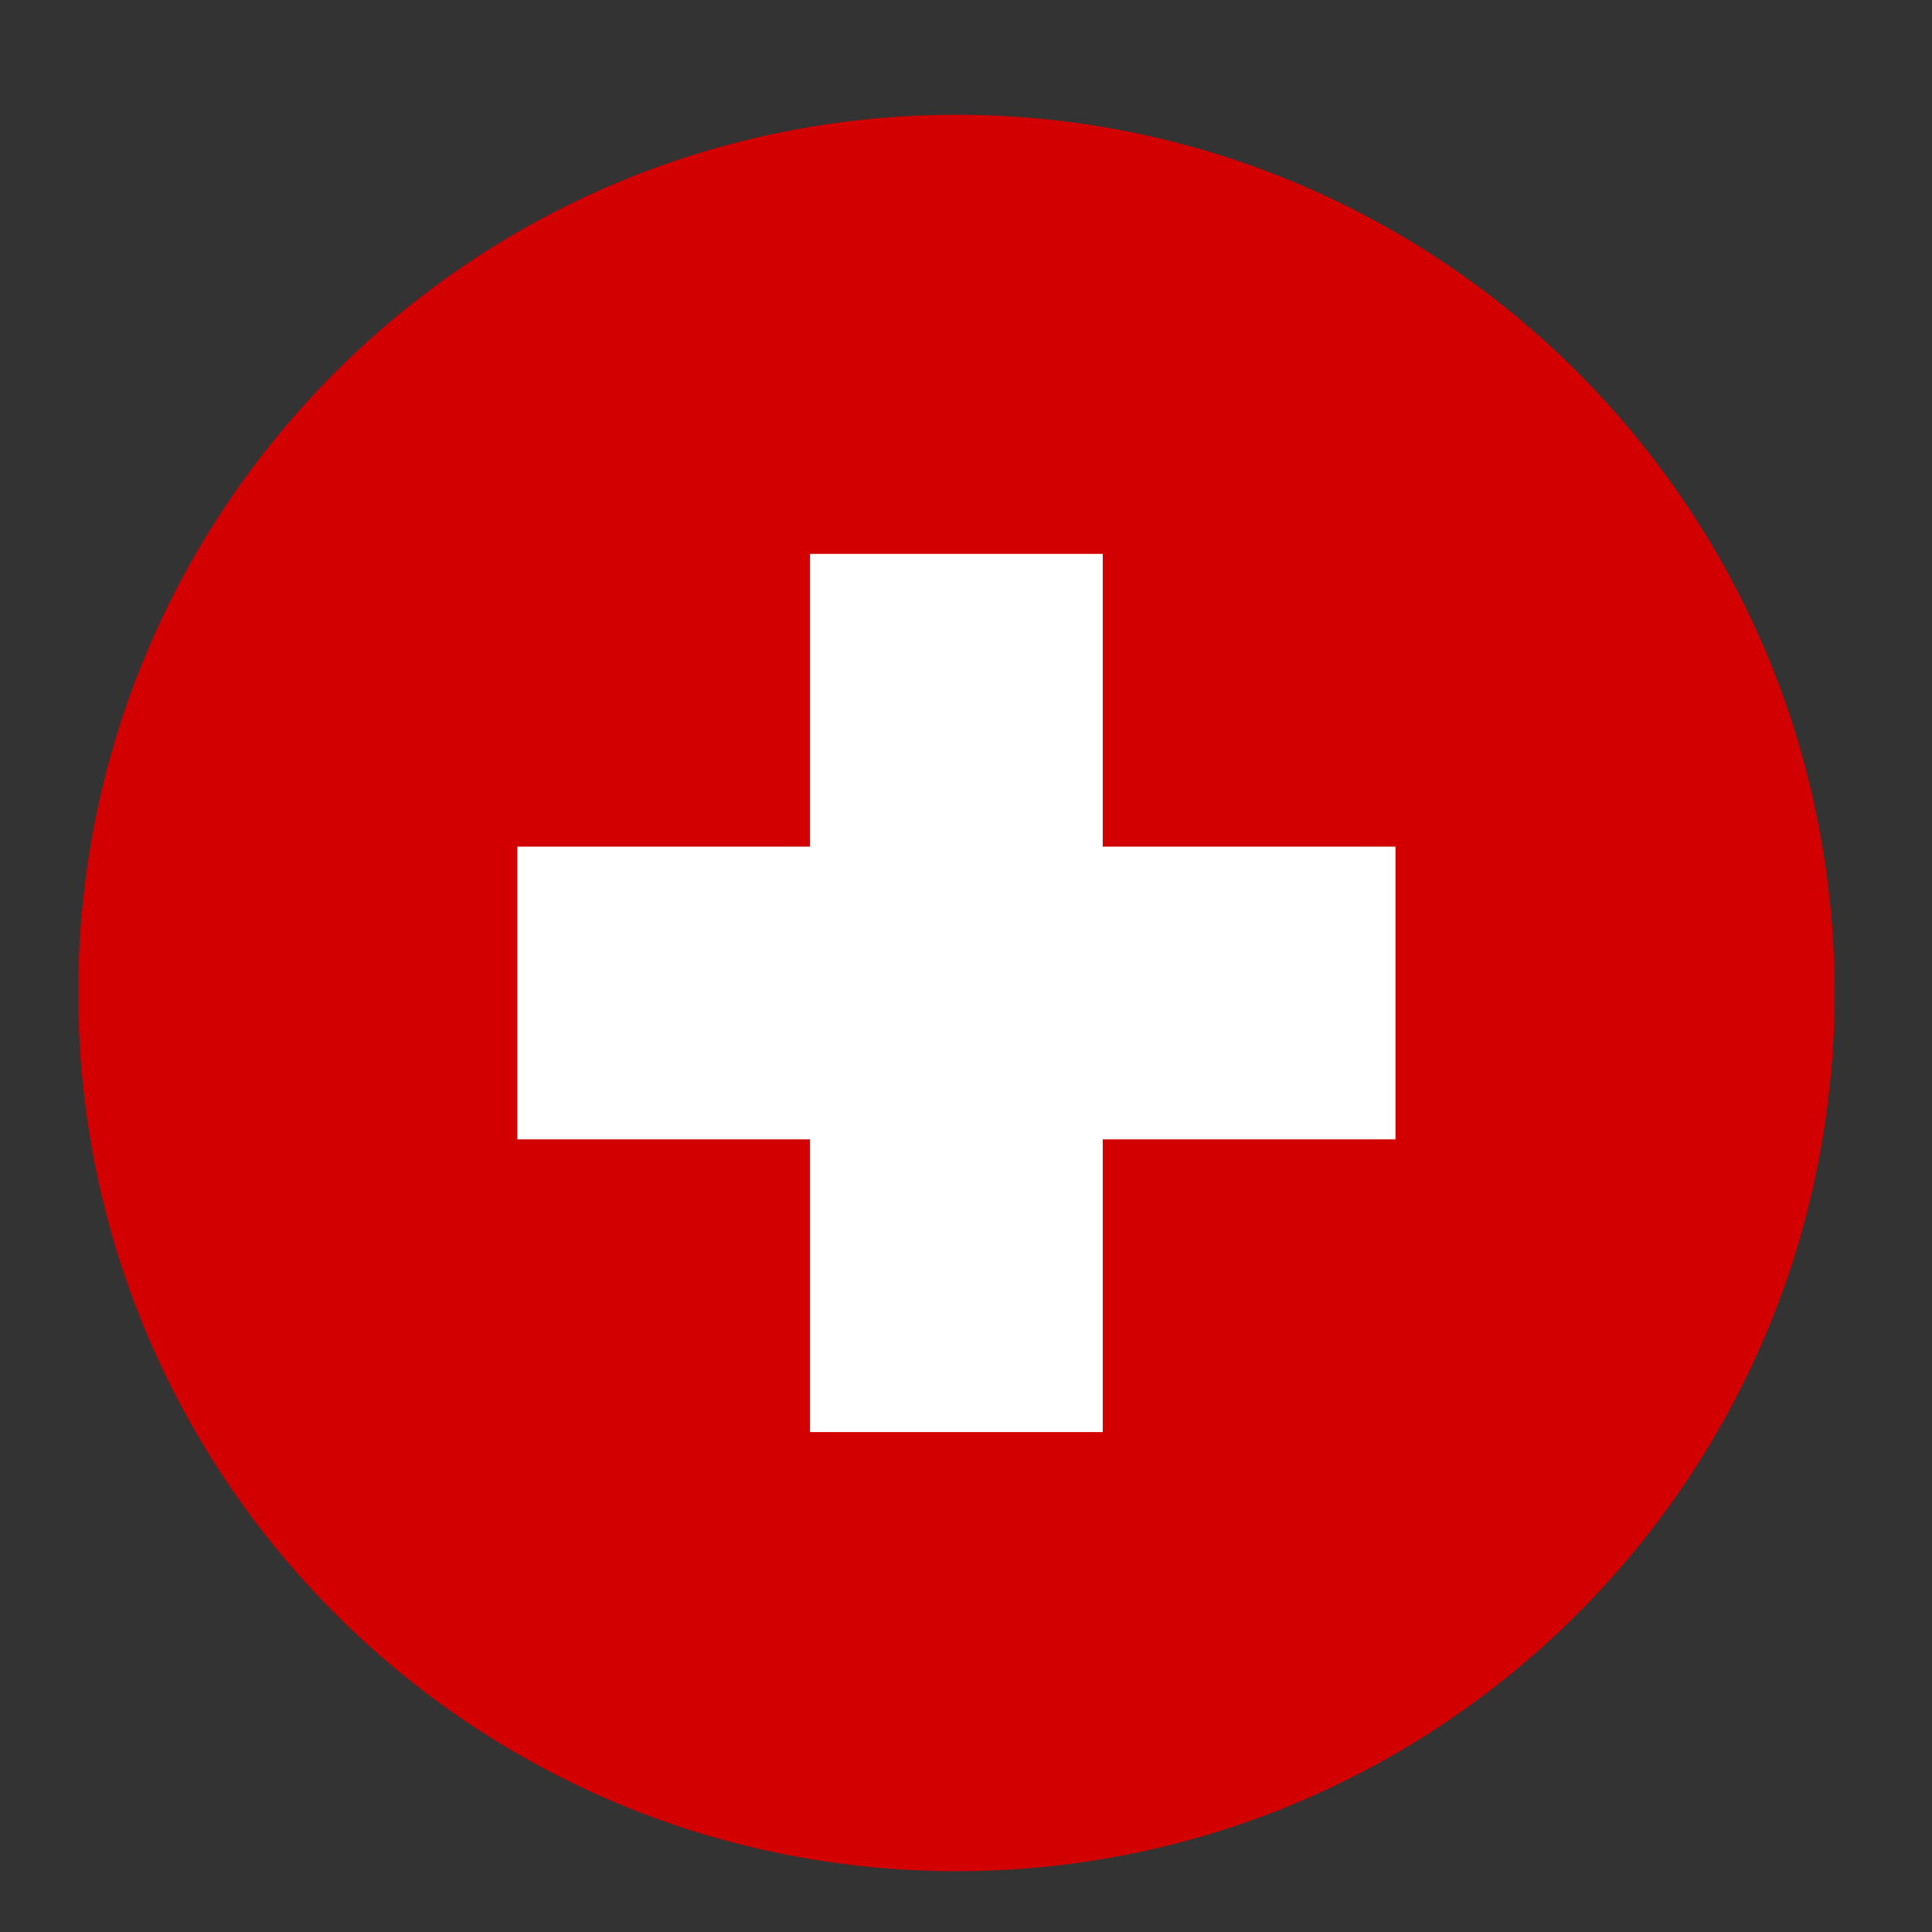 <svg width="33" height="33" viewBox="0 0 33 33" fill="none" xmlns="http://www.w3.org/2000/svg">
<rect x="0" y="0" width="33" height="33" fill="#333333" stroke="none"/>
<path d="M16.336 31.961C24.62 31.961 31.336 25.245 31.336 16.961C31.336 8.677 24.62 1.961 16.336 1.961C8.052 1.961 1.336 8.677 1.336 16.961C1.336 25.245 8.052 31.961 16.336 31.961Z" fill="#D20000"/>
<path d="M23.836 14.461H18.836V9.461H13.836V14.461H8.836V19.461H13.836V24.461H18.836V19.461H23.836V14.461Z" fill="white"/>
</svg>
